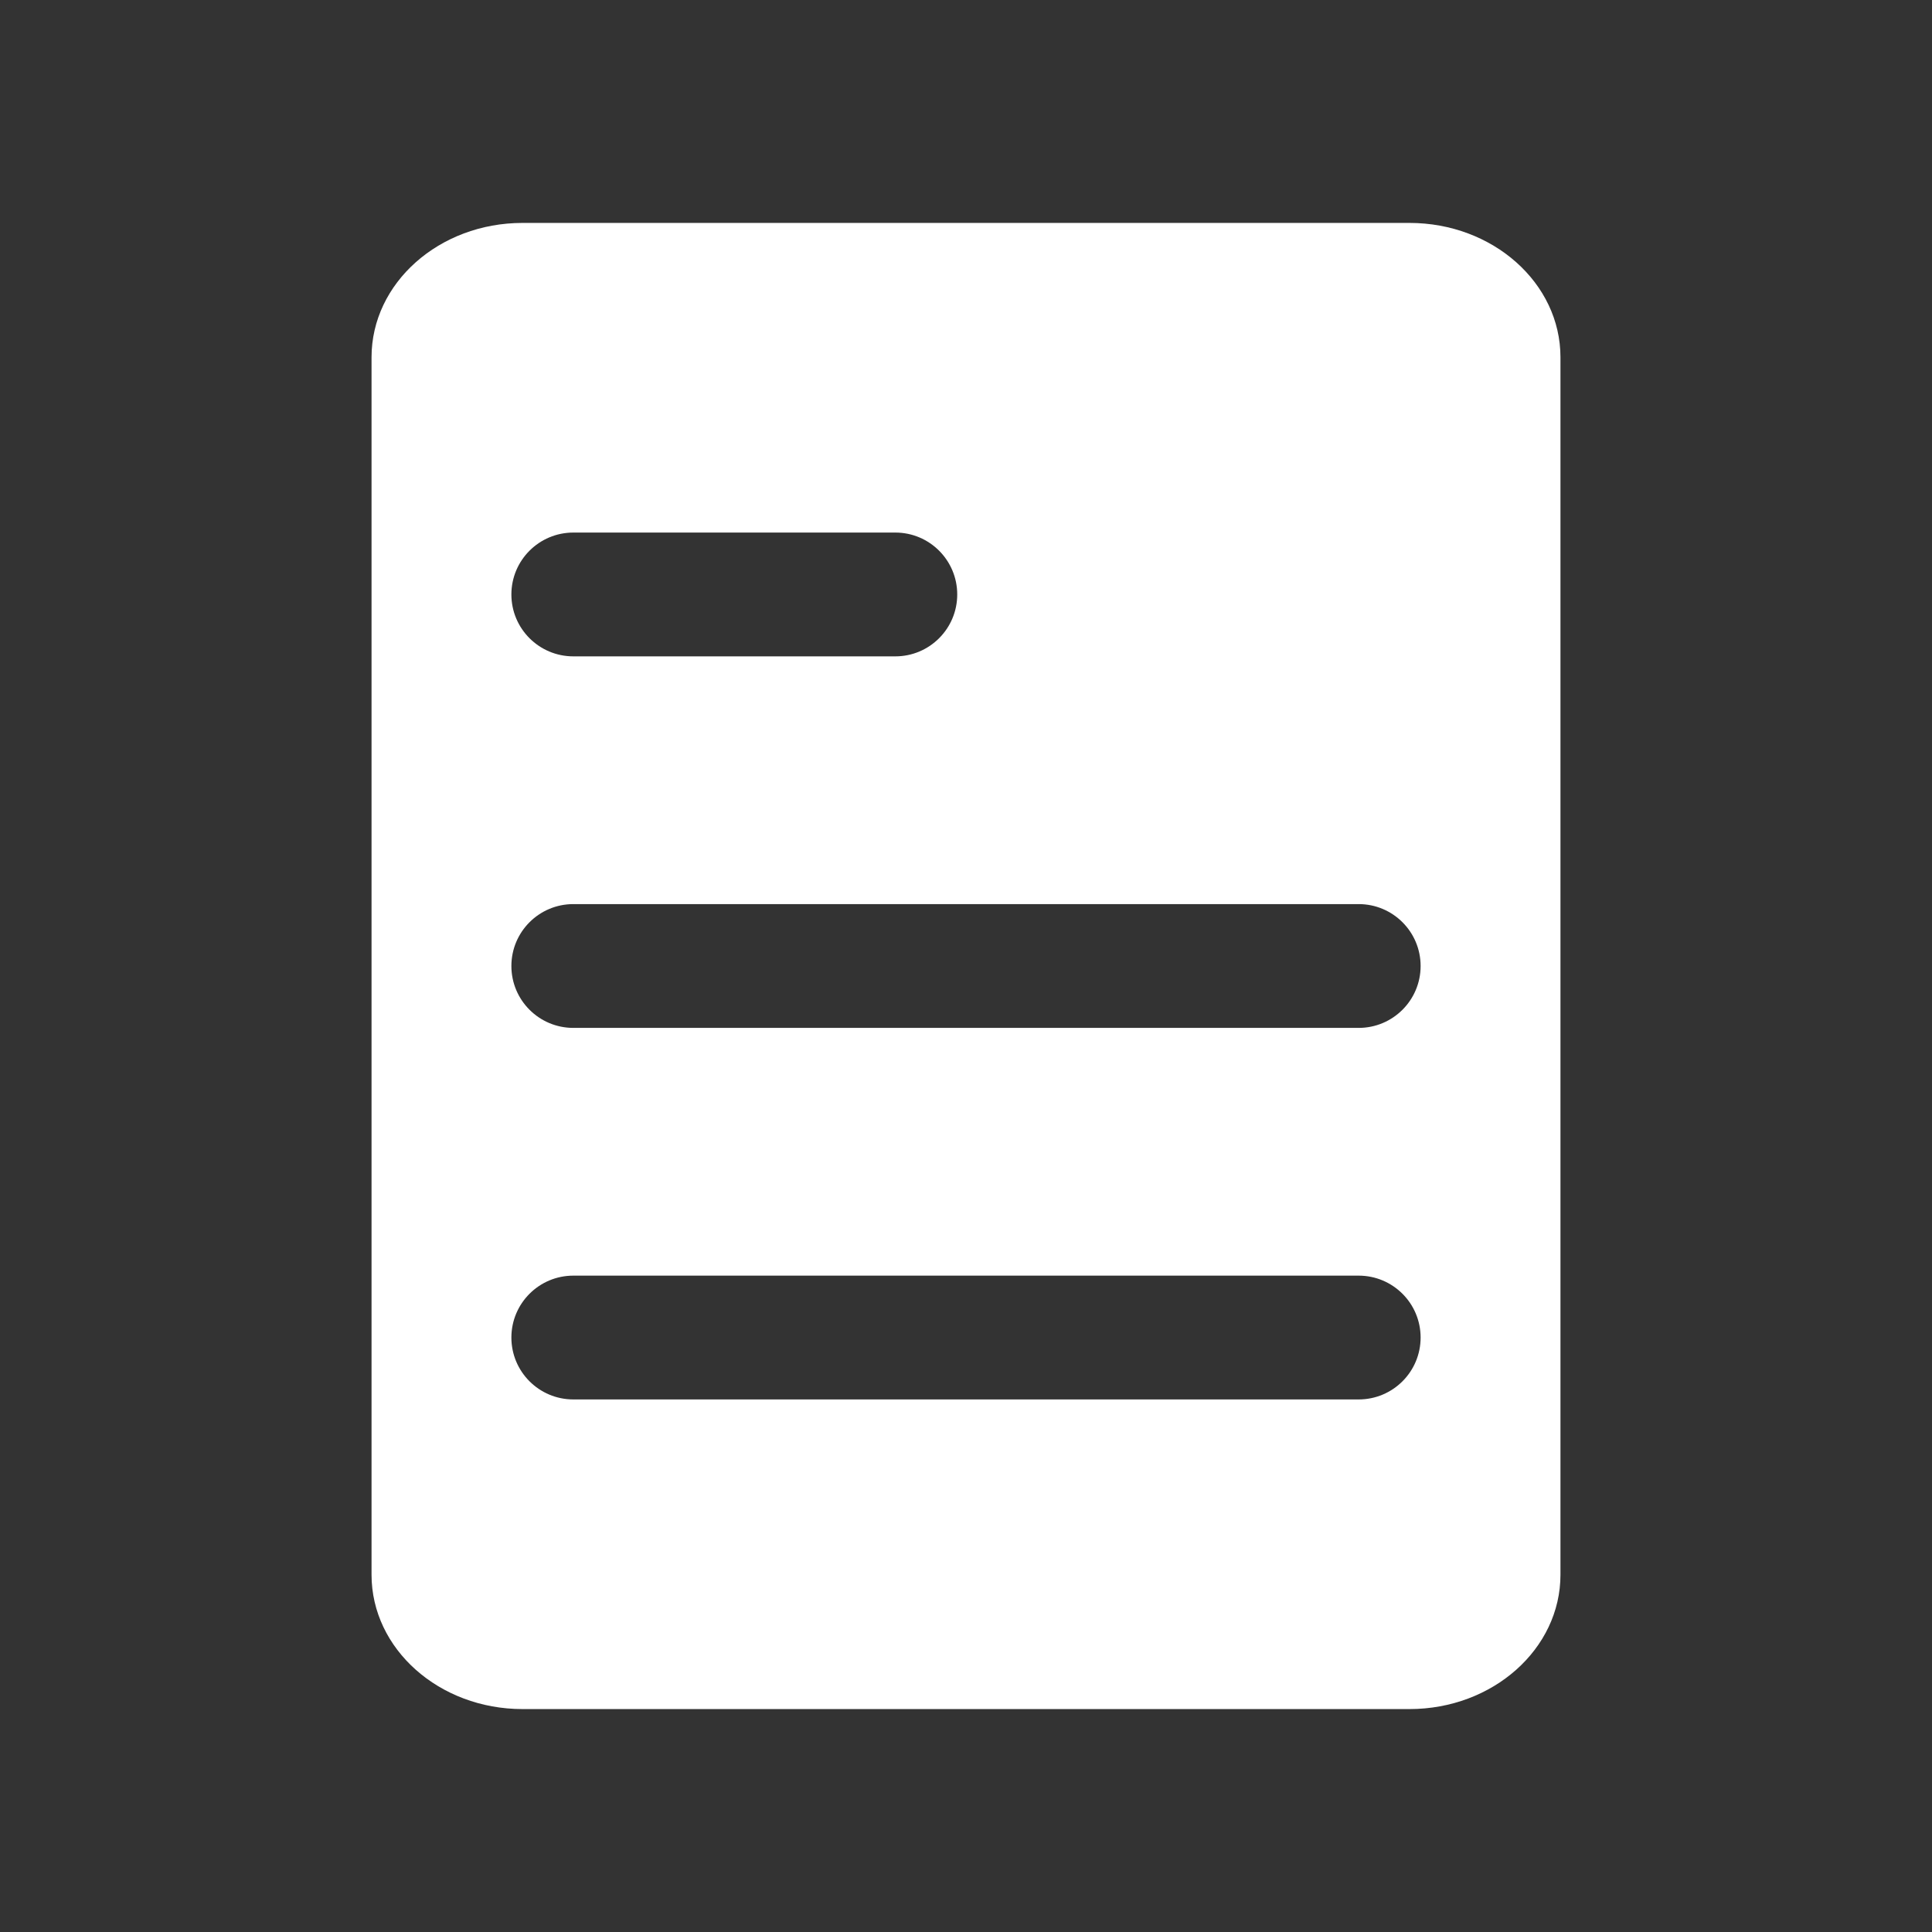 <svg width="26" height="26" viewBox="0 0 26 26" fill="none" xmlns="http://www.w3.org/2000/svg">
<rect x="0" y="0" width="26" height="26" fill="#333333" stroke="none"/>
<path fill-rule="evenodd" clip-rule="evenodd" d="M18.968 3H7.032C5.91 3 5 3.809 5 4.808V21.192C5 22.191 5.91 23 7.032 23H12.047H14.837H18.968C20.09 23 21 22.191 21 21.192V4.808C21 3.809 20.09 3 18.968 3ZM7.716 7.167C7.255 7.167 6.882 7.54 6.882 8C6.882 8.46 7.255 8.833 7.716 8.833H12.049C12.509 8.833 12.882 8.46 12.882 8C12.882 7.54 12.509 7.167 12.049 7.167H7.716ZM6.882 13C6.882 12.54 7.255 12.167 7.716 12.167H18.284C18.745 12.167 19.118 12.54 19.118 13C19.118 13.46 18.745 13.833 18.284 13.833H7.716C7.255 13.833 6.882 13.46 6.882 13ZM7.716 17.167C7.255 17.167 6.882 17.54 6.882 18C6.882 18.46 7.255 18.833 7.716 18.833H18.284C18.745 18.833 19.118 18.46 19.118 18C19.118 17.54 18.745 17.167 18.284 17.167H7.716Z" fill="white"/>
</svg>
